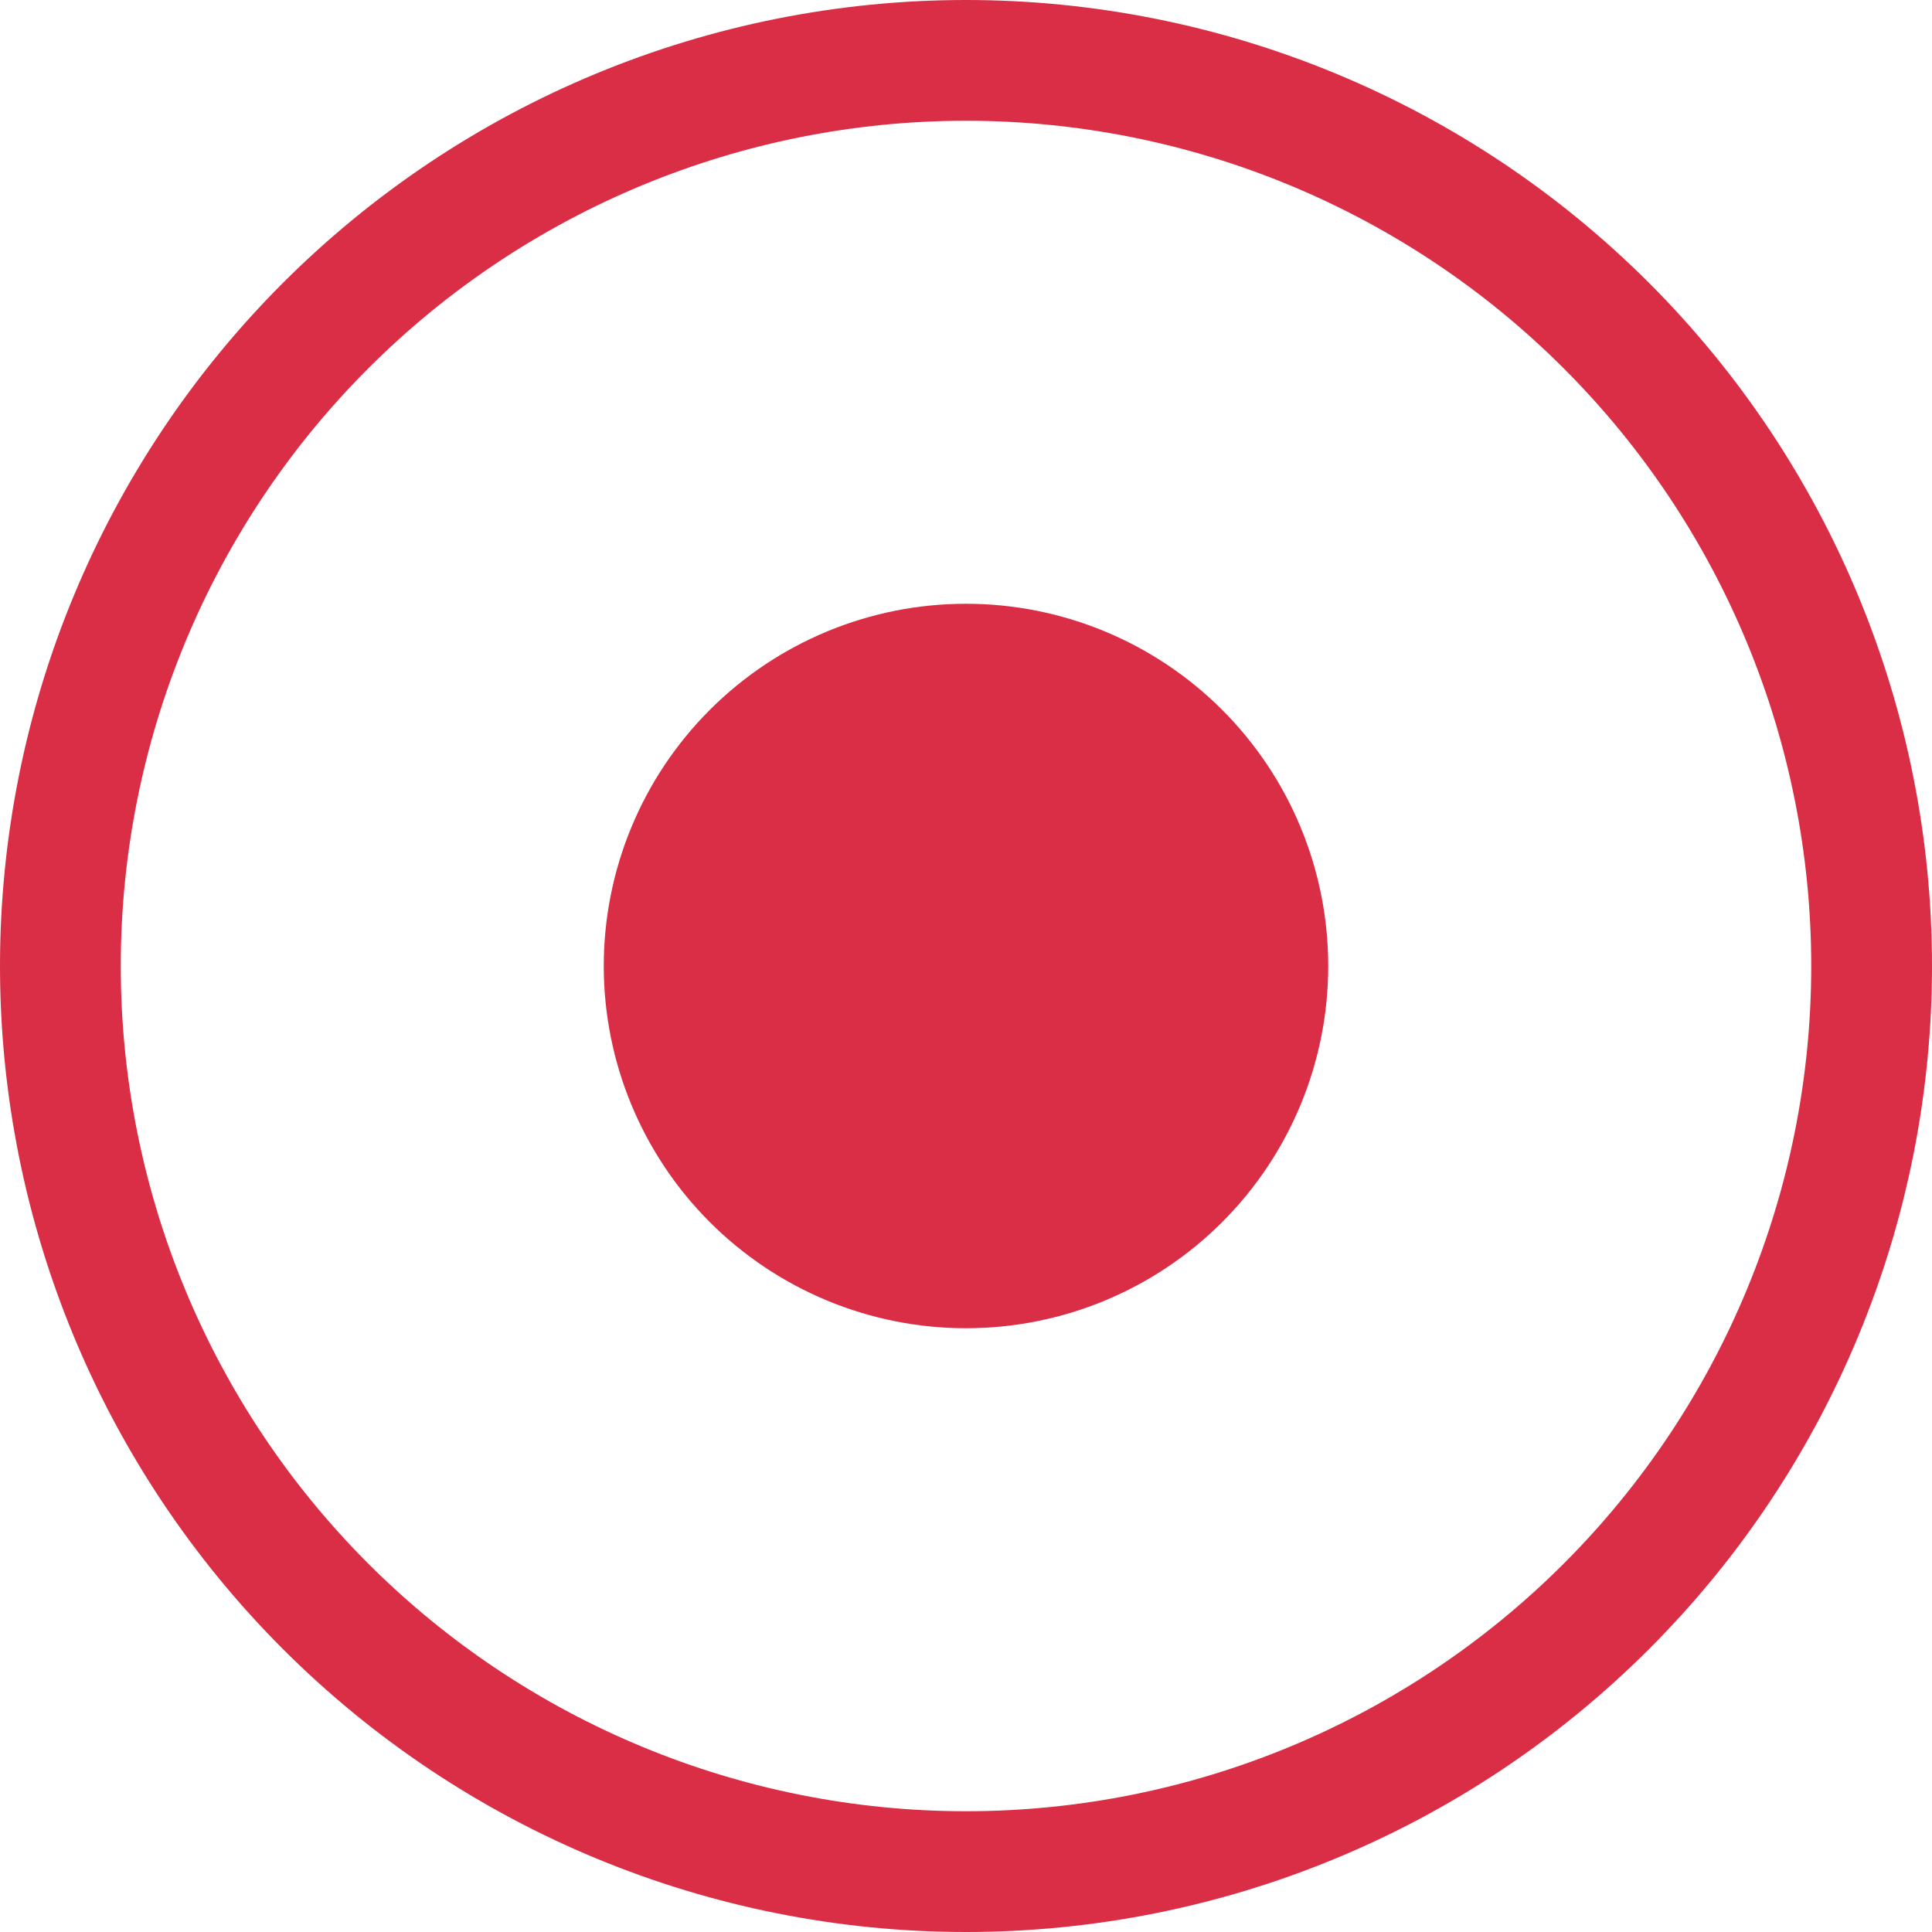 <?xml version="1.0" encoding="UTF-8"?> <svg xmlns="http://www.w3.org/2000/svg" width="75" height="75" viewBox="0 0 75 75" fill="none"> <g clip-path="url(#clip0_505_93)"> <path d="M37.5 70.312C28.798 70.312 20.452 66.856 14.298 60.702C8.145 54.548 4.688 46.202 4.688 37.5C4.688 28.798 8.145 20.452 14.298 14.298C20.452 8.145 28.798 4.688 37.5 4.688C46.202 4.688 54.548 8.145 60.702 14.298C66.856 20.452 70.312 28.798 70.312 37.5C70.312 46.202 66.856 54.548 60.702 60.702C54.548 66.856 46.202 70.312 37.5 70.312ZM37.5 75C47.446 75 56.984 71.049 64.016 64.016C71.049 56.984 75 47.446 75 37.5C75 27.554 71.049 18.016 64.016 10.983C56.984 3.951 47.446 0 37.5 0C27.554 0 18.016 3.951 10.983 10.983C3.951 18.016 0 27.554 0 37.5C0 47.446 3.951 56.984 10.983 64.016C18.016 71.049 27.554 75 37.5 75Z" fill="#DA2E46"></path> <path d="M51.562 37.5C51.562 41.23 50.081 44.806 47.444 47.444C44.806 50.081 41.23 51.562 37.5 51.562C33.77 51.562 30.194 50.081 27.556 47.444C24.919 44.806 23.438 41.23 23.438 37.5C23.438 33.77 24.919 30.194 27.556 27.556C30.194 24.919 33.77 23.438 37.5 23.438C41.23 23.438 44.806 24.919 47.444 27.556C50.081 30.194 51.562 33.77 51.562 37.5Z" fill="#DA2E46"></path> </g> <defs> <clipPath id="clip0_505_93"> <rect width="75" height="75" fill="white"></rect> </clipPath> </defs> </svg> 